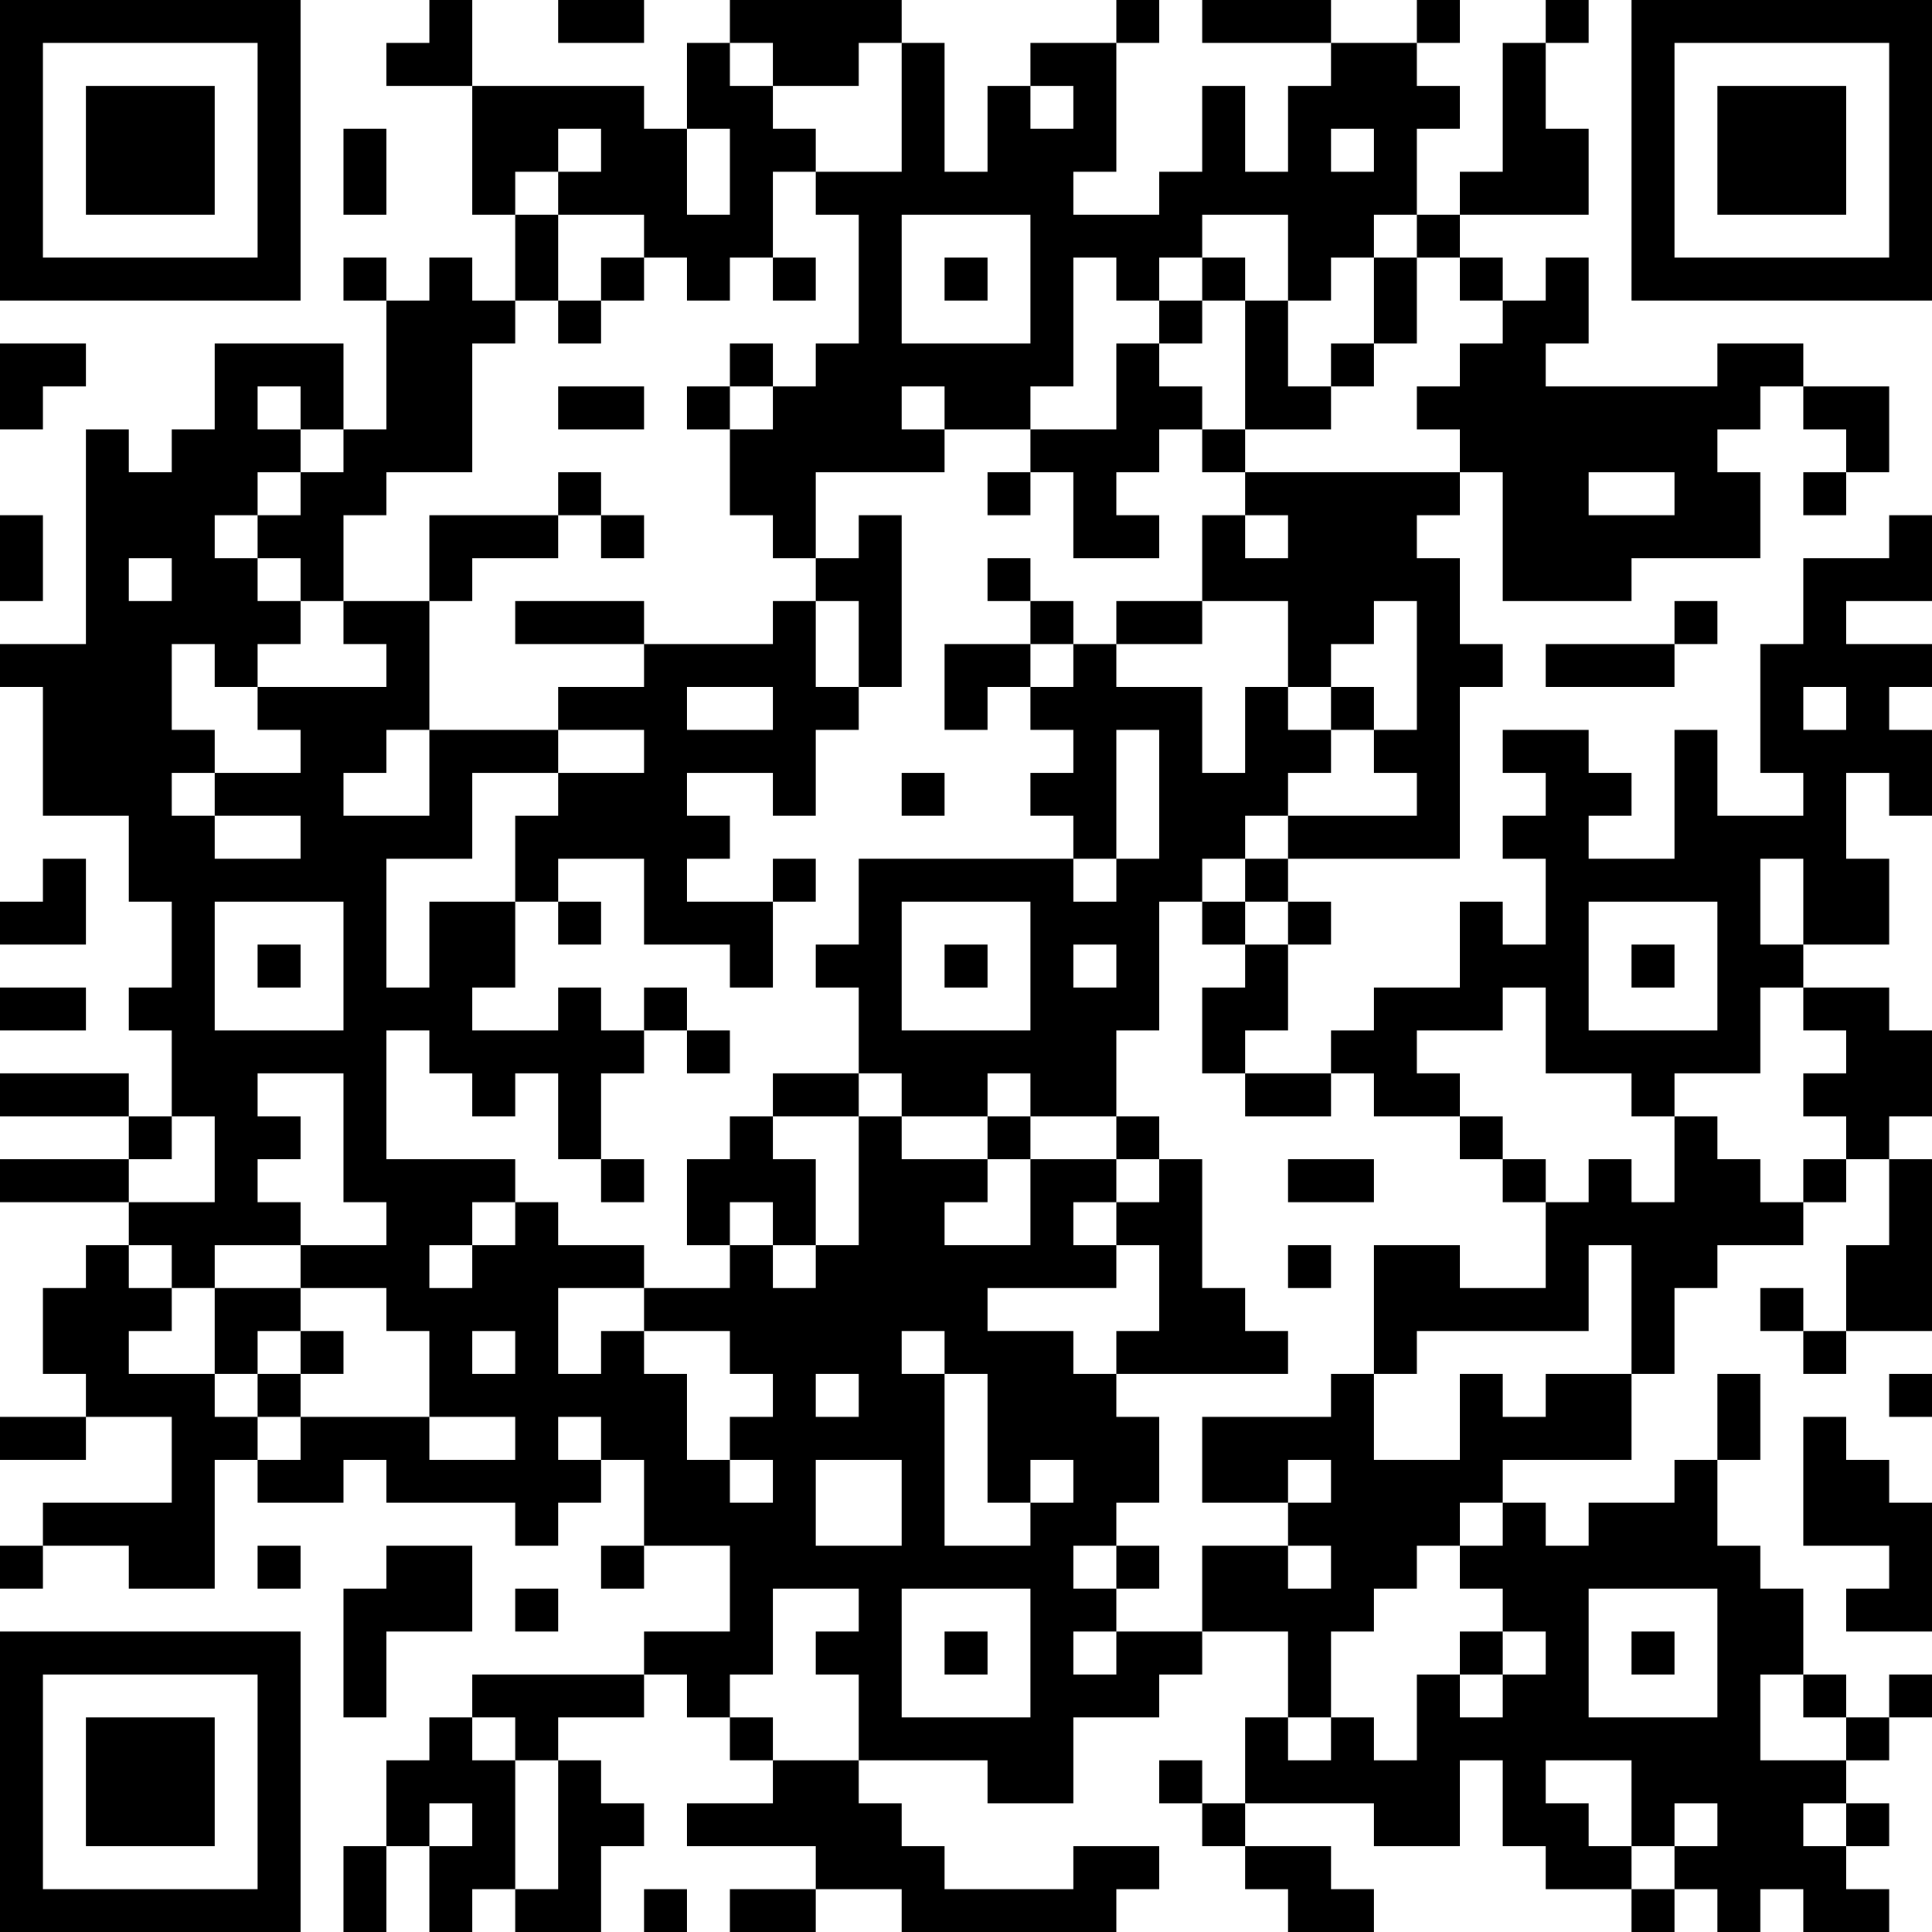 <?xml version="1.0" encoding="UTF-8"?>
<svg xmlns="http://www.w3.org/2000/svg" version="1.1" width="300" height="300" viewBox="0 0 300 300"><rect x="0" y="0" width="300" height="300" fill="#ffffff"/><g transform="scale(6.667)"><g transform="translate(0,0)"><path fill-rule="evenodd" d="M10 0L10 1L9 1L9 2L11 2L11 5L12 5L12 7L11 7L11 6L10 6L10 7L9 7L9 6L8 6L8 7L9 7L9 10L8 10L8 8L5 8L5 10L4 10L4 11L3 11L3 10L2 10L2 15L0 15L0 16L1 16L1 19L3 19L3 21L4 21L4 23L3 23L3 24L4 24L4 26L3 26L3 25L0 25L0 26L3 26L3 27L0 27L0 28L3 28L3 29L2 29L2 30L1 30L1 32L2 32L2 33L0 33L0 34L2 34L2 33L4 33L4 35L1 35L1 36L0 36L0 37L1 37L1 36L3 36L3 37L5 37L5 34L6 34L6 35L8 35L8 34L9 34L9 35L12 35L12 36L13 36L13 35L14 35L14 34L15 34L15 36L14 36L14 37L15 37L15 36L17 36L17 38L15 38L15 39L11 39L11 40L10 40L10 41L9 41L9 43L8 43L8 45L9 45L9 43L10 43L10 45L11 45L11 44L12 44L12 45L14 45L14 43L15 43L15 42L14 42L14 41L13 41L13 40L15 40L15 39L16 39L16 40L17 40L17 41L18 41L18 42L16 42L16 43L19 43L19 44L17 44L17 45L19 45L19 44L21 44L21 45L26 45L26 44L27 44L27 43L25 43L25 44L22 44L22 43L21 43L21 42L20 42L20 41L23 41L23 42L25 42L25 40L27 40L27 39L28 39L28 38L30 38L30 40L29 40L29 42L28 42L28 41L27 41L27 42L28 42L28 43L29 43L29 44L30 44L30 45L32 45L32 44L31 44L31 43L29 43L29 42L32 42L32 43L34 43L34 41L35 41L35 43L36 43L36 44L38 44L38 45L39 45L39 44L40 44L40 45L41 45L41 44L42 44L42 45L44 45L44 44L43 44L43 43L44 43L44 42L43 42L43 41L44 41L44 40L45 40L45 39L44 39L44 40L43 40L43 39L42 39L42 37L41 37L41 36L40 36L40 34L41 34L41 32L40 32L40 34L39 34L39 35L37 35L37 36L36 36L36 35L35 35L35 34L38 34L38 32L39 32L39 30L40 30L40 29L42 29L42 28L43 28L43 27L44 27L44 29L43 29L43 31L42 31L42 30L41 30L41 31L42 31L42 32L43 32L43 31L45 31L45 27L44 27L44 26L45 26L45 24L44 24L44 23L42 23L42 22L44 22L44 20L43 20L43 18L44 18L44 19L45 19L45 17L44 17L44 16L45 16L45 15L43 15L43 14L45 14L45 12L44 12L44 13L42 13L42 15L41 15L41 18L42 18L42 19L40 19L40 17L39 17L39 20L37 20L37 19L38 19L38 18L37 18L37 17L35 17L35 18L36 18L36 19L35 19L35 20L36 20L36 22L35 22L35 21L34 21L34 23L32 23L32 24L31 24L31 25L29 25L29 24L30 24L30 22L31 22L31 21L30 21L30 20L34 20L34 16L35 16L35 15L34 15L34 13L33 13L33 12L34 12L34 11L35 11L35 14L38 14L38 13L41 13L41 11L40 11L40 10L41 10L41 9L42 9L42 10L43 10L43 11L42 11L42 12L43 12L43 11L44 11L44 9L42 9L42 8L40 8L40 9L36 9L36 8L37 8L37 6L36 6L36 7L35 7L35 6L34 6L34 5L37 5L37 3L36 3L36 1L37 1L37 0L36 0L36 1L35 1L35 4L34 4L34 5L33 5L33 3L34 3L34 2L33 2L33 1L34 1L34 0L33 0L33 1L31 1L31 0L28 0L28 1L31 1L31 2L30 2L30 4L29 4L29 2L28 2L28 4L27 4L27 5L25 5L25 4L26 4L26 1L27 1L27 0L26 0L26 1L24 1L24 2L23 2L23 4L22 4L22 1L21 1L21 0L17 0L17 1L16 1L16 3L15 3L15 2L11 2L11 0ZM13 0L13 1L15 1L15 0ZM17 1L17 2L18 2L18 3L19 3L19 4L18 4L18 6L17 6L17 7L16 7L16 6L15 6L15 5L13 5L13 4L14 4L14 3L13 3L13 4L12 4L12 5L13 5L13 7L12 7L12 8L11 8L11 11L9 11L9 12L8 12L8 14L7 14L7 13L6 13L6 12L7 12L7 11L8 11L8 10L7 10L7 9L6 9L6 10L7 10L7 11L6 11L6 12L5 12L5 13L6 13L6 14L7 14L7 15L6 15L6 16L5 16L5 15L4 15L4 17L5 17L5 18L4 18L4 19L5 19L5 20L7 20L7 19L5 19L5 18L7 18L7 17L6 17L6 16L9 16L9 15L8 15L8 14L10 14L10 17L9 17L9 18L8 18L8 19L10 19L10 17L13 17L13 18L11 18L11 20L9 20L9 23L10 23L10 21L12 21L12 23L11 23L11 24L13 24L13 23L14 23L14 24L15 24L15 25L14 25L14 27L13 27L13 25L12 25L12 26L11 26L11 25L10 25L10 24L9 24L9 27L12 27L12 28L11 28L11 29L10 29L10 30L11 30L11 29L12 29L12 28L13 28L13 29L15 29L15 30L13 30L13 32L14 32L14 31L15 31L15 32L16 32L16 34L17 34L17 35L18 35L18 34L17 34L17 33L18 33L18 32L17 32L17 31L15 31L15 30L17 30L17 29L18 29L18 30L19 30L19 29L20 29L20 26L21 26L21 27L23 27L23 28L22 28L22 29L24 29L24 27L26 27L26 28L25 28L25 29L26 29L26 30L23 30L23 31L25 31L25 32L26 32L26 33L27 33L27 35L26 35L26 36L25 36L25 37L26 37L26 38L25 38L25 39L26 39L26 38L28 38L28 36L30 36L30 37L31 37L31 36L30 36L30 35L31 35L31 34L30 34L30 35L28 35L28 33L31 33L31 32L32 32L32 34L34 34L34 32L35 32L35 33L36 33L36 32L38 32L38 29L37 29L37 31L33 31L33 32L32 32L32 29L34 29L34 30L36 30L36 28L37 28L37 27L38 27L38 28L39 28L39 26L40 26L40 27L41 27L41 28L42 28L42 27L43 27L43 26L42 26L42 25L43 25L43 24L42 24L42 23L41 23L41 25L39 25L39 26L38 26L38 25L36 25L36 23L35 23L35 24L33 24L33 25L34 25L34 26L32 26L32 25L31 25L31 26L29 26L29 25L28 25L28 23L29 23L29 22L30 22L30 21L29 21L29 20L30 20L30 19L33 19L33 18L32 18L32 17L33 17L33 14L32 14L32 15L31 15L31 16L30 16L30 14L28 14L28 12L29 12L29 13L30 13L30 12L29 12L29 11L34 11L34 10L33 10L33 9L34 9L34 8L35 8L35 7L34 7L34 6L33 6L33 5L32 5L32 6L31 6L31 7L30 7L30 5L28 5L28 6L27 6L27 7L26 7L26 6L25 6L25 9L24 9L24 10L22 10L22 9L21 9L21 10L22 10L22 11L19 11L19 13L18 13L18 12L17 12L17 10L18 10L18 9L19 9L19 8L20 8L20 5L19 5L19 4L21 4L21 1L20 1L20 2L18 2L18 1ZM24 2L24 3L25 3L25 2ZM8 3L8 5L9 5L9 3ZM16 3L16 5L17 5L17 3ZM31 3L31 4L32 4L32 3ZM21 5L21 8L24 8L24 5ZM14 6L14 7L13 7L13 8L14 8L14 7L15 7L15 6ZM18 6L18 7L19 7L19 6ZM22 6L22 7L23 7L23 6ZM28 6L28 7L27 7L27 8L26 8L26 10L24 10L24 11L23 11L23 12L24 12L24 11L25 11L25 13L27 13L27 12L26 12L26 11L27 11L27 10L28 10L28 11L29 11L29 10L31 10L31 9L32 9L32 8L33 8L33 6L32 6L32 8L31 8L31 9L30 9L30 7L29 7L29 6ZM28 7L28 8L27 8L27 9L28 9L28 10L29 10L29 7ZM0 8L0 10L1 10L1 9L2 9L2 8ZM17 8L17 9L16 9L16 10L17 10L17 9L18 9L18 8ZM13 9L13 10L15 10L15 9ZM13 11L13 12L10 12L10 14L11 14L11 13L13 13L13 12L14 12L14 13L15 13L15 12L14 12L14 11ZM37 11L37 12L39 12L39 11ZM0 12L0 14L1 14L1 12ZM20 12L20 13L19 13L19 14L18 14L18 15L15 15L15 14L12 14L12 15L15 15L15 16L13 16L13 17L15 17L15 18L13 18L13 19L12 19L12 21L13 21L13 22L14 22L14 21L13 21L13 20L15 20L15 22L17 22L17 23L18 23L18 21L19 21L19 20L18 20L18 21L16 21L16 20L17 20L17 19L16 19L16 18L18 18L18 19L19 19L19 17L20 17L20 16L21 16L21 12ZM3 13L3 14L4 14L4 13ZM23 13L23 14L24 14L24 15L22 15L22 17L23 17L23 16L24 16L24 17L25 17L25 18L24 18L24 19L25 19L25 20L20 20L20 22L19 22L19 23L20 23L20 25L18 25L18 26L17 26L17 27L16 27L16 29L17 29L17 28L18 28L18 29L19 29L19 27L18 27L18 26L20 26L20 25L21 25L21 26L23 26L23 27L24 27L24 26L26 26L26 27L27 27L27 28L26 28L26 29L27 29L27 31L26 31L26 32L30 32L30 31L29 31L29 30L28 30L28 27L27 27L27 26L26 26L26 24L27 24L27 21L28 21L28 22L29 22L29 21L28 21L28 20L29 20L29 19L30 19L30 18L31 18L31 17L32 17L32 16L31 16L31 17L30 17L30 16L29 16L29 18L28 18L28 16L26 16L26 15L28 15L28 14L26 14L26 15L25 15L25 14L24 14L24 13ZM19 14L19 16L20 16L20 14ZM39 14L39 15L36 15L36 16L39 16L39 15L40 15L40 14ZM24 15L24 16L25 16L25 15ZM16 16L16 17L18 17L18 16ZM42 16L42 17L43 17L43 16ZM26 17L26 20L25 20L25 21L26 21L26 20L27 20L27 17ZM21 18L21 19L22 19L22 18ZM1 20L1 21L0 21L0 22L2 22L2 20ZM41 20L41 22L42 22L42 20ZM5 21L5 24L8 24L8 21ZM21 21L21 24L24 24L24 21ZM37 21L37 24L40 24L40 21ZM6 22L6 23L7 23L7 22ZM22 22L22 23L23 23L23 22ZM25 22L25 23L26 23L26 22ZM38 22L38 23L39 23L39 22ZM0 23L0 24L2 24L2 23ZM15 23L15 24L16 24L16 25L17 25L17 24L16 24L16 23ZM6 25L6 26L7 26L7 27L6 27L6 28L7 28L7 29L5 29L5 30L4 30L4 29L3 29L3 30L4 30L4 31L3 31L3 32L5 32L5 33L6 33L6 34L7 34L7 33L10 33L10 34L12 34L12 33L10 33L10 31L9 31L9 30L7 30L7 29L9 29L9 28L8 28L8 25ZM23 25L23 26L24 26L24 25ZM4 26L4 27L3 27L3 28L5 28L5 26ZM34 26L34 27L35 27L35 28L36 28L36 27L35 27L35 26ZM14 27L14 28L15 28L15 27ZM30 27L30 28L32 28L32 27ZM30 29L30 30L31 30L31 29ZM5 30L5 32L6 32L6 33L7 33L7 32L8 32L8 31L7 31L7 30ZM6 31L6 32L7 32L7 31ZM11 31L11 32L12 32L12 31ZM21 31L21 32L22 32L22 36L24 36L24 35L25 35L25 34L24 34L24 35L23 35L23 32L22 32L22 31ZM19 32L19 33L20 33L20 32ZM44 32L44 33L45 33L45 32ZM13 33L13 34L14 34L14 33ZM42 33L42 36L44 36L44 37L43 37L43 38L45 38L45 35L44 35L44 34L43 34L43 33ZM19 34L19 36L21 36L21 34ZM34 35L34 36L33 36L33 37L32 37L32 38L31 38L31 40L30 40L30 41L31 41L31 40L32 40L32 41L33 41L33 39L34 39L34 40L35 40L35 39L36 39L36 38L35 38L35 37L34 37L34 36L35 36L35 35ZM6 36L6 37L7 37L7 36ZM9 36L9 37L8 37L8 40L9 40L9 38L11 38L11 36ZM26 36L26 37L27 37L27 36ZM12 37L12 38L13 38L13 37ZM18 37L18 39L17 39L17 40L18 40L18 41L20 41L20 39L19 39L19 38L20 38L20 37ZM21 37L21 40L24 40L24 37ZM37 37L37 40L40 40L40 37ZM22 38L22 39L23 39L23 38ZM34 38L34 39L35 39L35 38ZM38 38L38 39L39 39L39 38ZM41 39L41 41L43 41L43 40L42 40L42 39ZM11 40L11 41L12 41L12 44L13 44L13 41L12 41L12 40ZM36 41L36 42L37 42L37 43L38 43L38 44L39 44L39 43L40 43L40 42L39 42L39 43L38 43L38 41ZM10 42L10 43L11 43L11 42ZM42 42L42 43L43 43L43 42ZM15 44L15 45L16 45L16 44ZM0 0L0 7L7 7L7 0ZM1 1L1 6L6 6L6 1ZM2 2L2 5L5 5L5 2ZM38 0L38 7L45 7L45 0ZM39 1L39 6L44 6L44 1ZM40 2L40 5L43 5L43 2ZM0 38L0 45L7 45L7 38ZM1 39L1 44L6 44L6 39ZM2 40L2 43L5 43L5 40Z" fill="#000000"/></g></g></svg>
